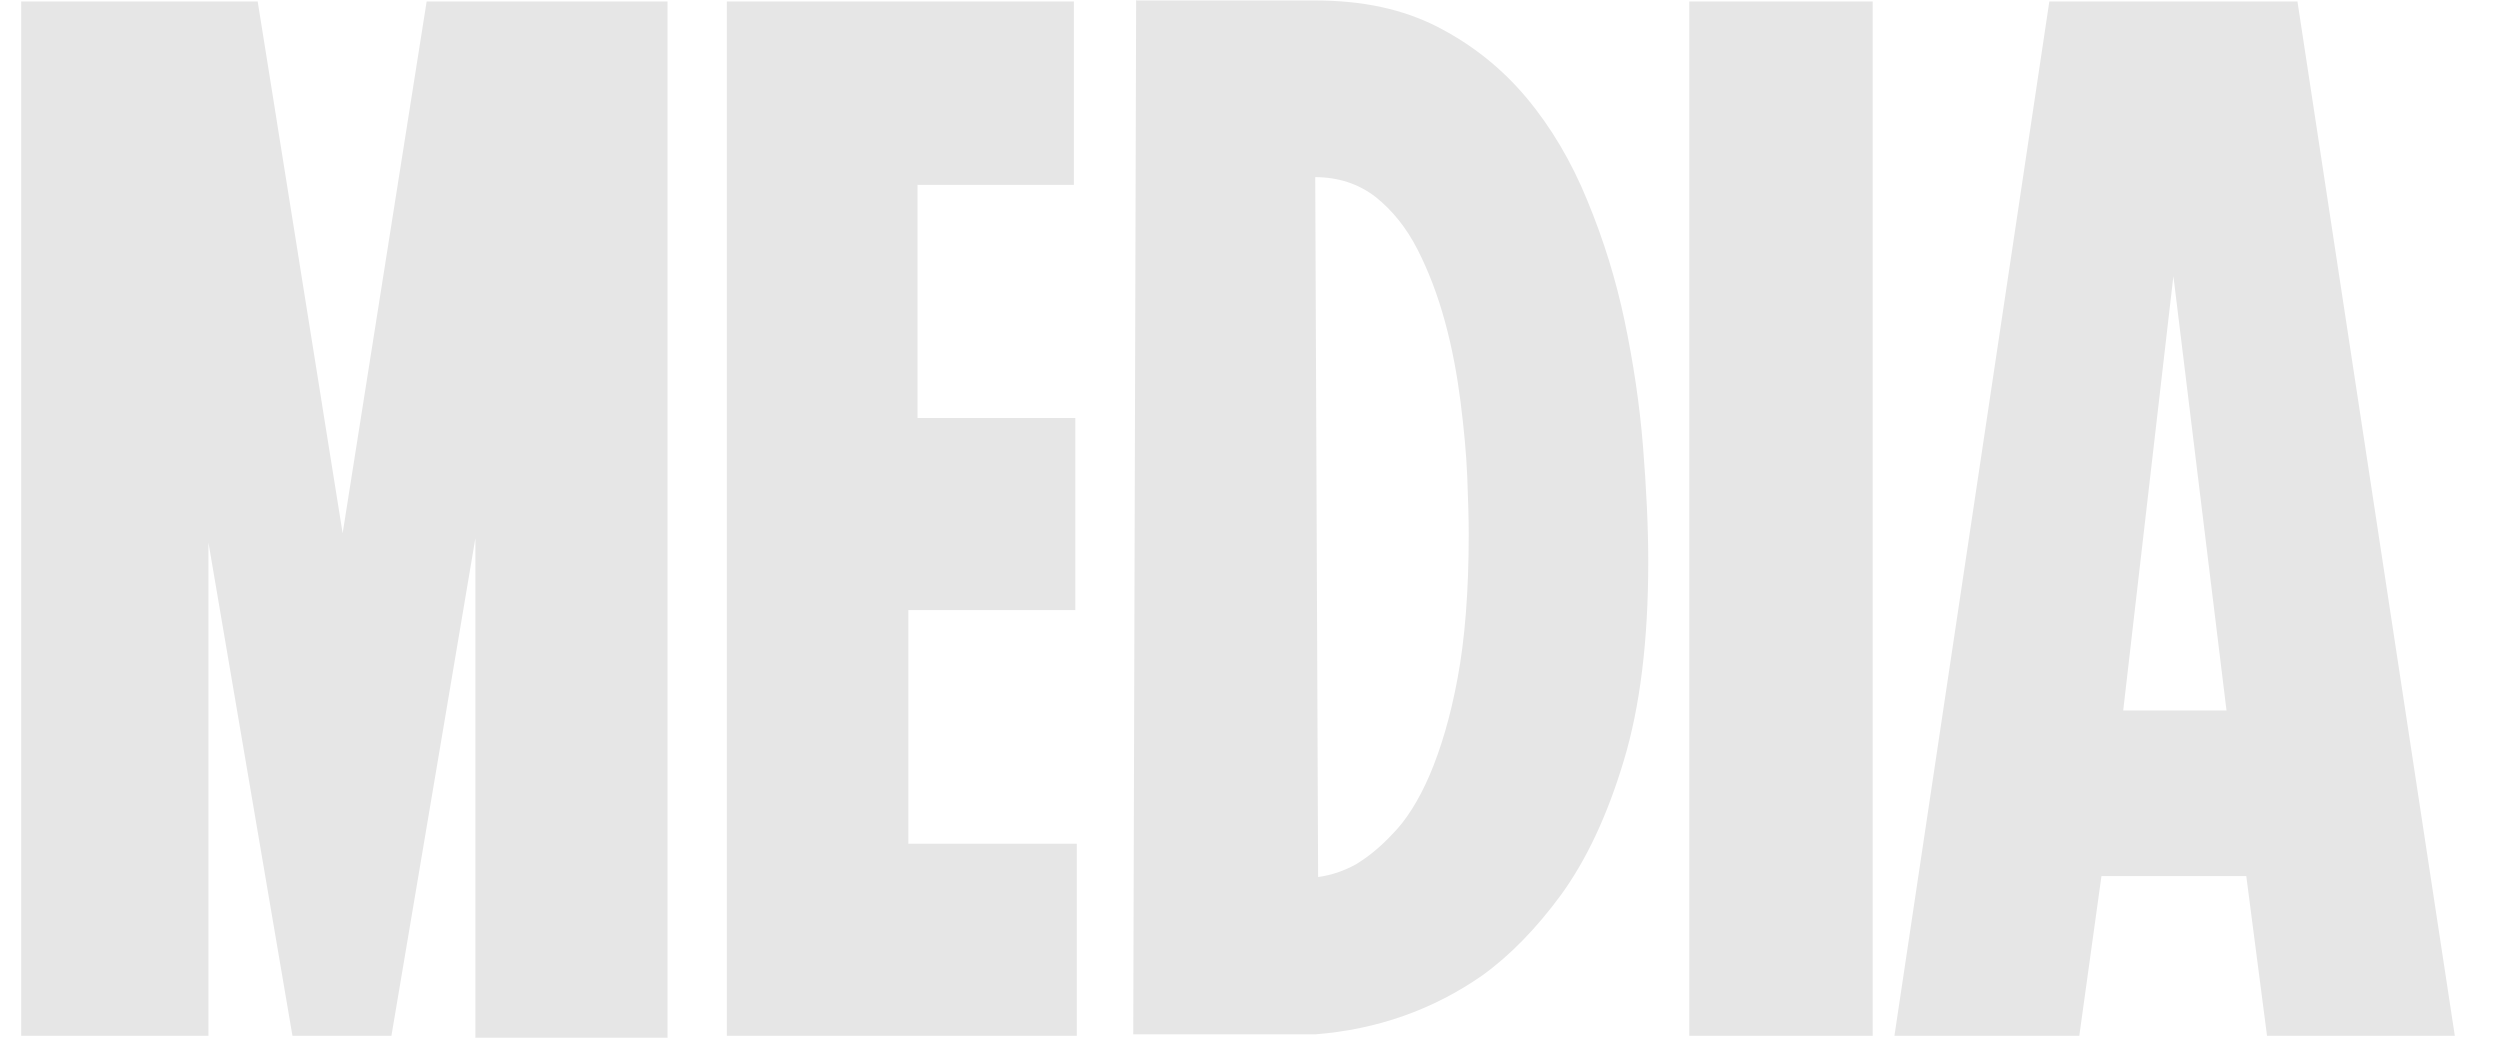 <svg width="53" height="22" viewBox="0 0 53 22" fill="none" xmlns="http://www.w3.org/2000/svg">
<path d="M45.012 15.062L46.076 5.853L47.202 15.062H45.012ZM43.446 0.031L40.162 21.959H44.081L44.551 18.572H47.621L48.061 21.959H52.042L48.706 0.031H43.446ZM35.813 21.959H39.701V0.031H35.813V21.959ZM27.872 3.755C28.374 3.755 28.804 3.899 29.162 4.175C29.52 4.461 29.817 4.83 30.052 5.29C30.287 5.751 30.482 6.262 30.635 6.825C30.789 7.388 30.891 7.951 30.963 8.513C31.034 9.076 31.085 9.608 31.106 10.11C31.126 10.611 31.137 11.021 31.137 11.327C31.137 12.535 31.055 13.558 30.901 14.377C30.748 15.206 30.543 15.881 30.308 16.433C30.073 16.976 29.806 17.395 29.52 17.682C29.244 17.979 28.978 18.183 28.742 18.326C28.497 18.459 28.241 18.552 27.944 18.593L27.883 3.745L27.872 3.755ZM24.086 0L24.025 21.928H27.883C29.192 21.826 30.38 21.407 31.423 20.68C32.006 20.261 32.569 19.687 33.101 18.961C33.633 18.224 34.073 17.293 34.421 16.137C34.769 14.991 34.943 13.579 34.943 11.911C34.943 11.164 34.902 10.345 34.831 9.455C34.759 8.565 34.626 7.685 34.442 6.805C34.258 5.925 33.992 5.075 33.654 4.257C33.316 3.428 32.886 2.701 32.365 2.077C31.843 1.453 31.218 0.952 30.482 0.573C29.745 0.194 28.886 0.01 27.883 0.01H24.097L24.086 0ZM22.828 21.959V17.887H19.257V12.934H22.797V8.861H19.451V3.919H22.766V0.031H15.409V21.959H22.838H22.828ZM4.419 21.959V11.501L6.2 21.959H8.298L10.078 11.409V22H14.151V0.031H9.045L7.264 11.307L5.463 0.031H0.449V21.959H4.43H4.419Z" fill="#E6E6E6"/>
</svg>
